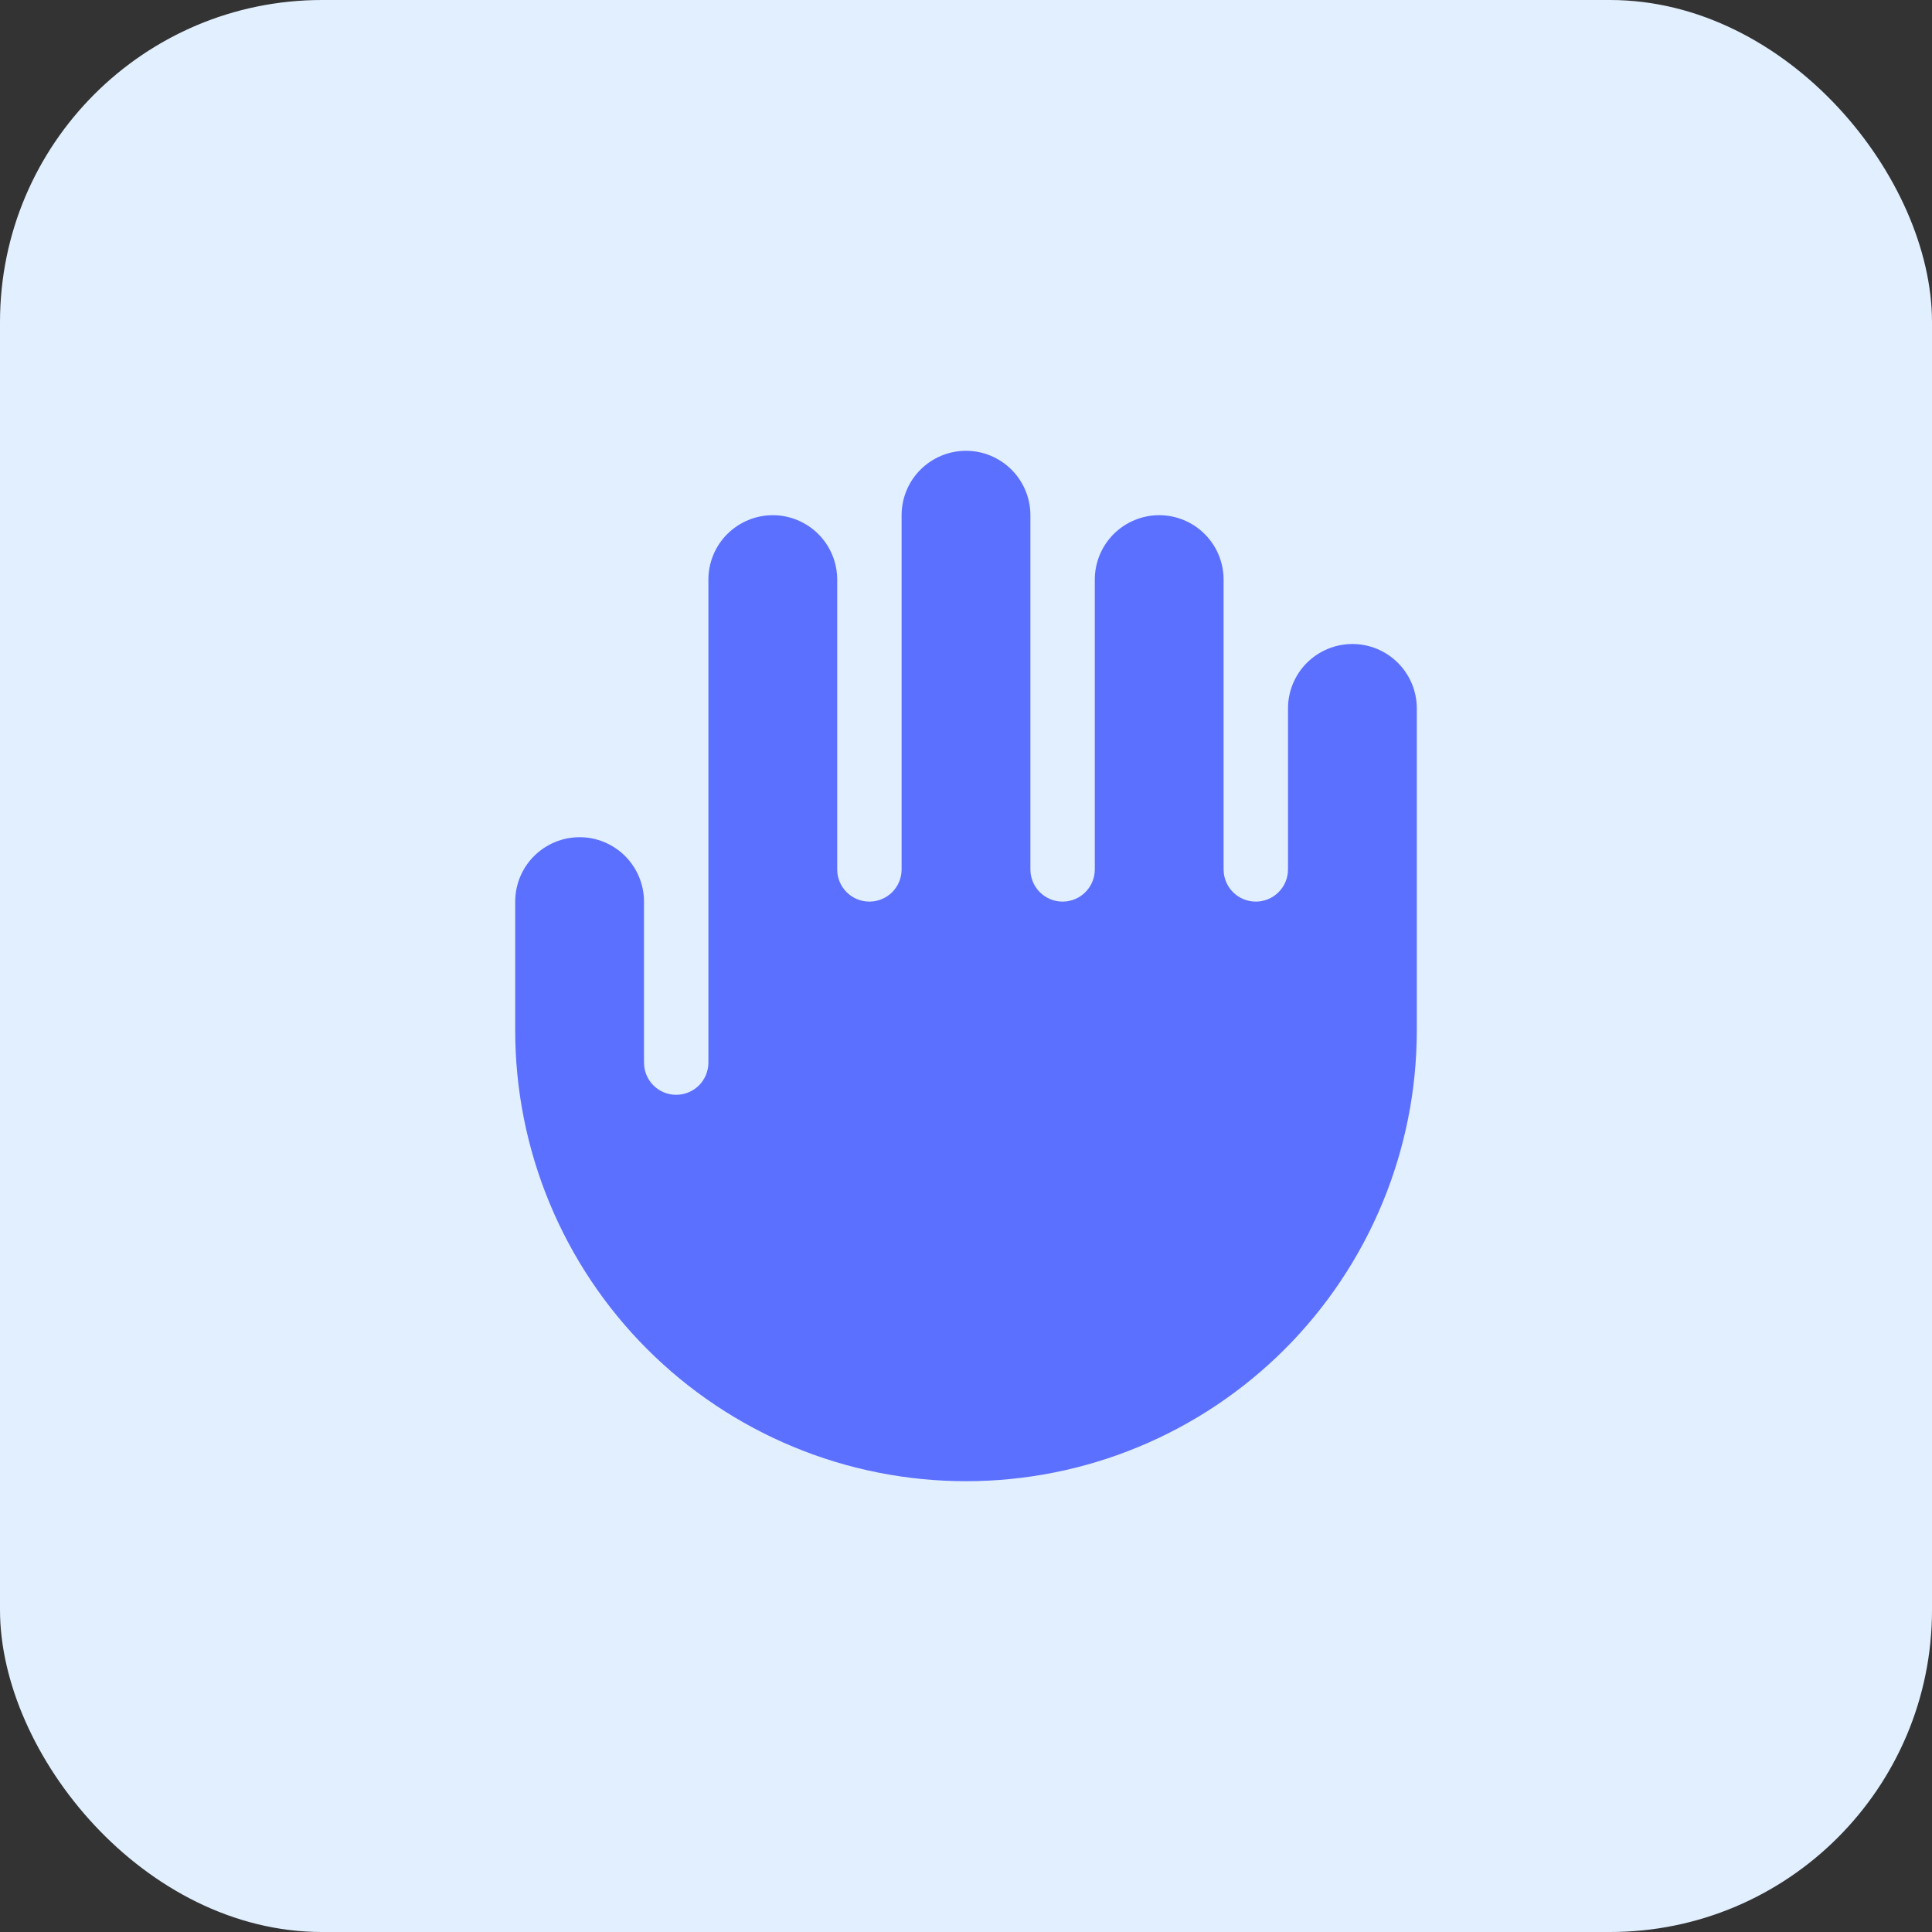 <svg width="48" height="48" viewBox="0 0 48 48" fill="none" xmlns="http://www.w3.org/2000/svg">
<rect x="0" y="0" width="48" height="48" fill="#333333" stroke="none"/>
<rect width="48" height="48" rx="8" fill="#E1EFFE"/>
<path fill-rule="evenodd" clip-rule="evenodd" d="M22.4 12.8C22.4 12.376 22.568 11.969 22.868 11.669C23.169 11.369 23.576 11.2 24 11.2C24.424 11.2 24.831 11.369 25.131 11.669C25.431 11.969 25.6 12.376 25.6 12.8V21.6C25.6 21.812 25.684 22.016 25.834 22.166C25.984 22.316 26.188 22.4 26.4 22.4C26.612 22.4 26.816 22.316 26.965 22.166C27.116 22.016 27.2 21.812 27.2 21.6V14.4C27.2 13.976 27.368 13.569 27.668 13.269C27.968 12.969 28.375 12.8 28.8 12.8C29.224 12.8 29.631 12.969 29.931 13.269C30.231 13.569 30.4 13.976 30.4 14.4V21.6C30.4 21.812 30.484 22.016 30.634 22.166C30.784 22.316 30.988 22.4 31.2 22.4C31.412 22.4 31.616 22.316 31.765 22.166C31.916 22.016 32 21.812 32 21.6V17.6C32 17.176 32.168 16.769 32.468 16.469C32.769 16.169 33.175 16 33.6 16C34.024 16 34.431 16.169 34.731 16.469C35.031 16.769 35.2 17.176 35.2 17.6V25.6C35.2 27.071 34.91 28.527 34.347 29.886C33.784 31.245 32.959 32.48 31.919 33.52C30.879 34.56 29.645 35.385 28.286 35.948C26.927 36.511 25.471 36.8 24 36.8C22.529 36.8 21.073 36.511 19.714 35.948C18.355 35.385 17.12 34.56 16.08 33.52C15.04 32.48 14.215 31.245 13.652 29.886C13.089 28.527 12.8 27.071 12.8 25.6V22.4C12.8 21.976 12.968 21.569 13.268 21.269C13.569 20.969 13.976 20.8 14.4 20.8C14.824 20.8 15.231 20.969 15.531 21.269C15.831 21.569 16 21.976 16 22.4V26.4C16 26.612 16.084 26.816 16.234 26.966C16.384 27.116 16.588 27.2 16.8 27.2C17.012 27.2 17.215 27.116 17.366 26.966C17.515 26.816 17.6 26.612 17.6 26.4V14.4C17.6 13.976 17.768 13.569 18.068 13.269C18.369 12.969 18.776 12.8 19.2 12.8C19.624 12.8 20.031 12.969 20.331 13.269C20.631 13.569 20.8 13.976 20.8 14.4V21.6C20.8 21.812 20.884 22.016 21.034 22.166C21.184 22.316 21.388 22.4 21.6 22.4C21.812 22.4 22.015 22.316 22.166 22.166C22.316 22.016 22.4 21.812 22.4 21.6V12.8Z" fill="#5C70FF"/>
</svg>

